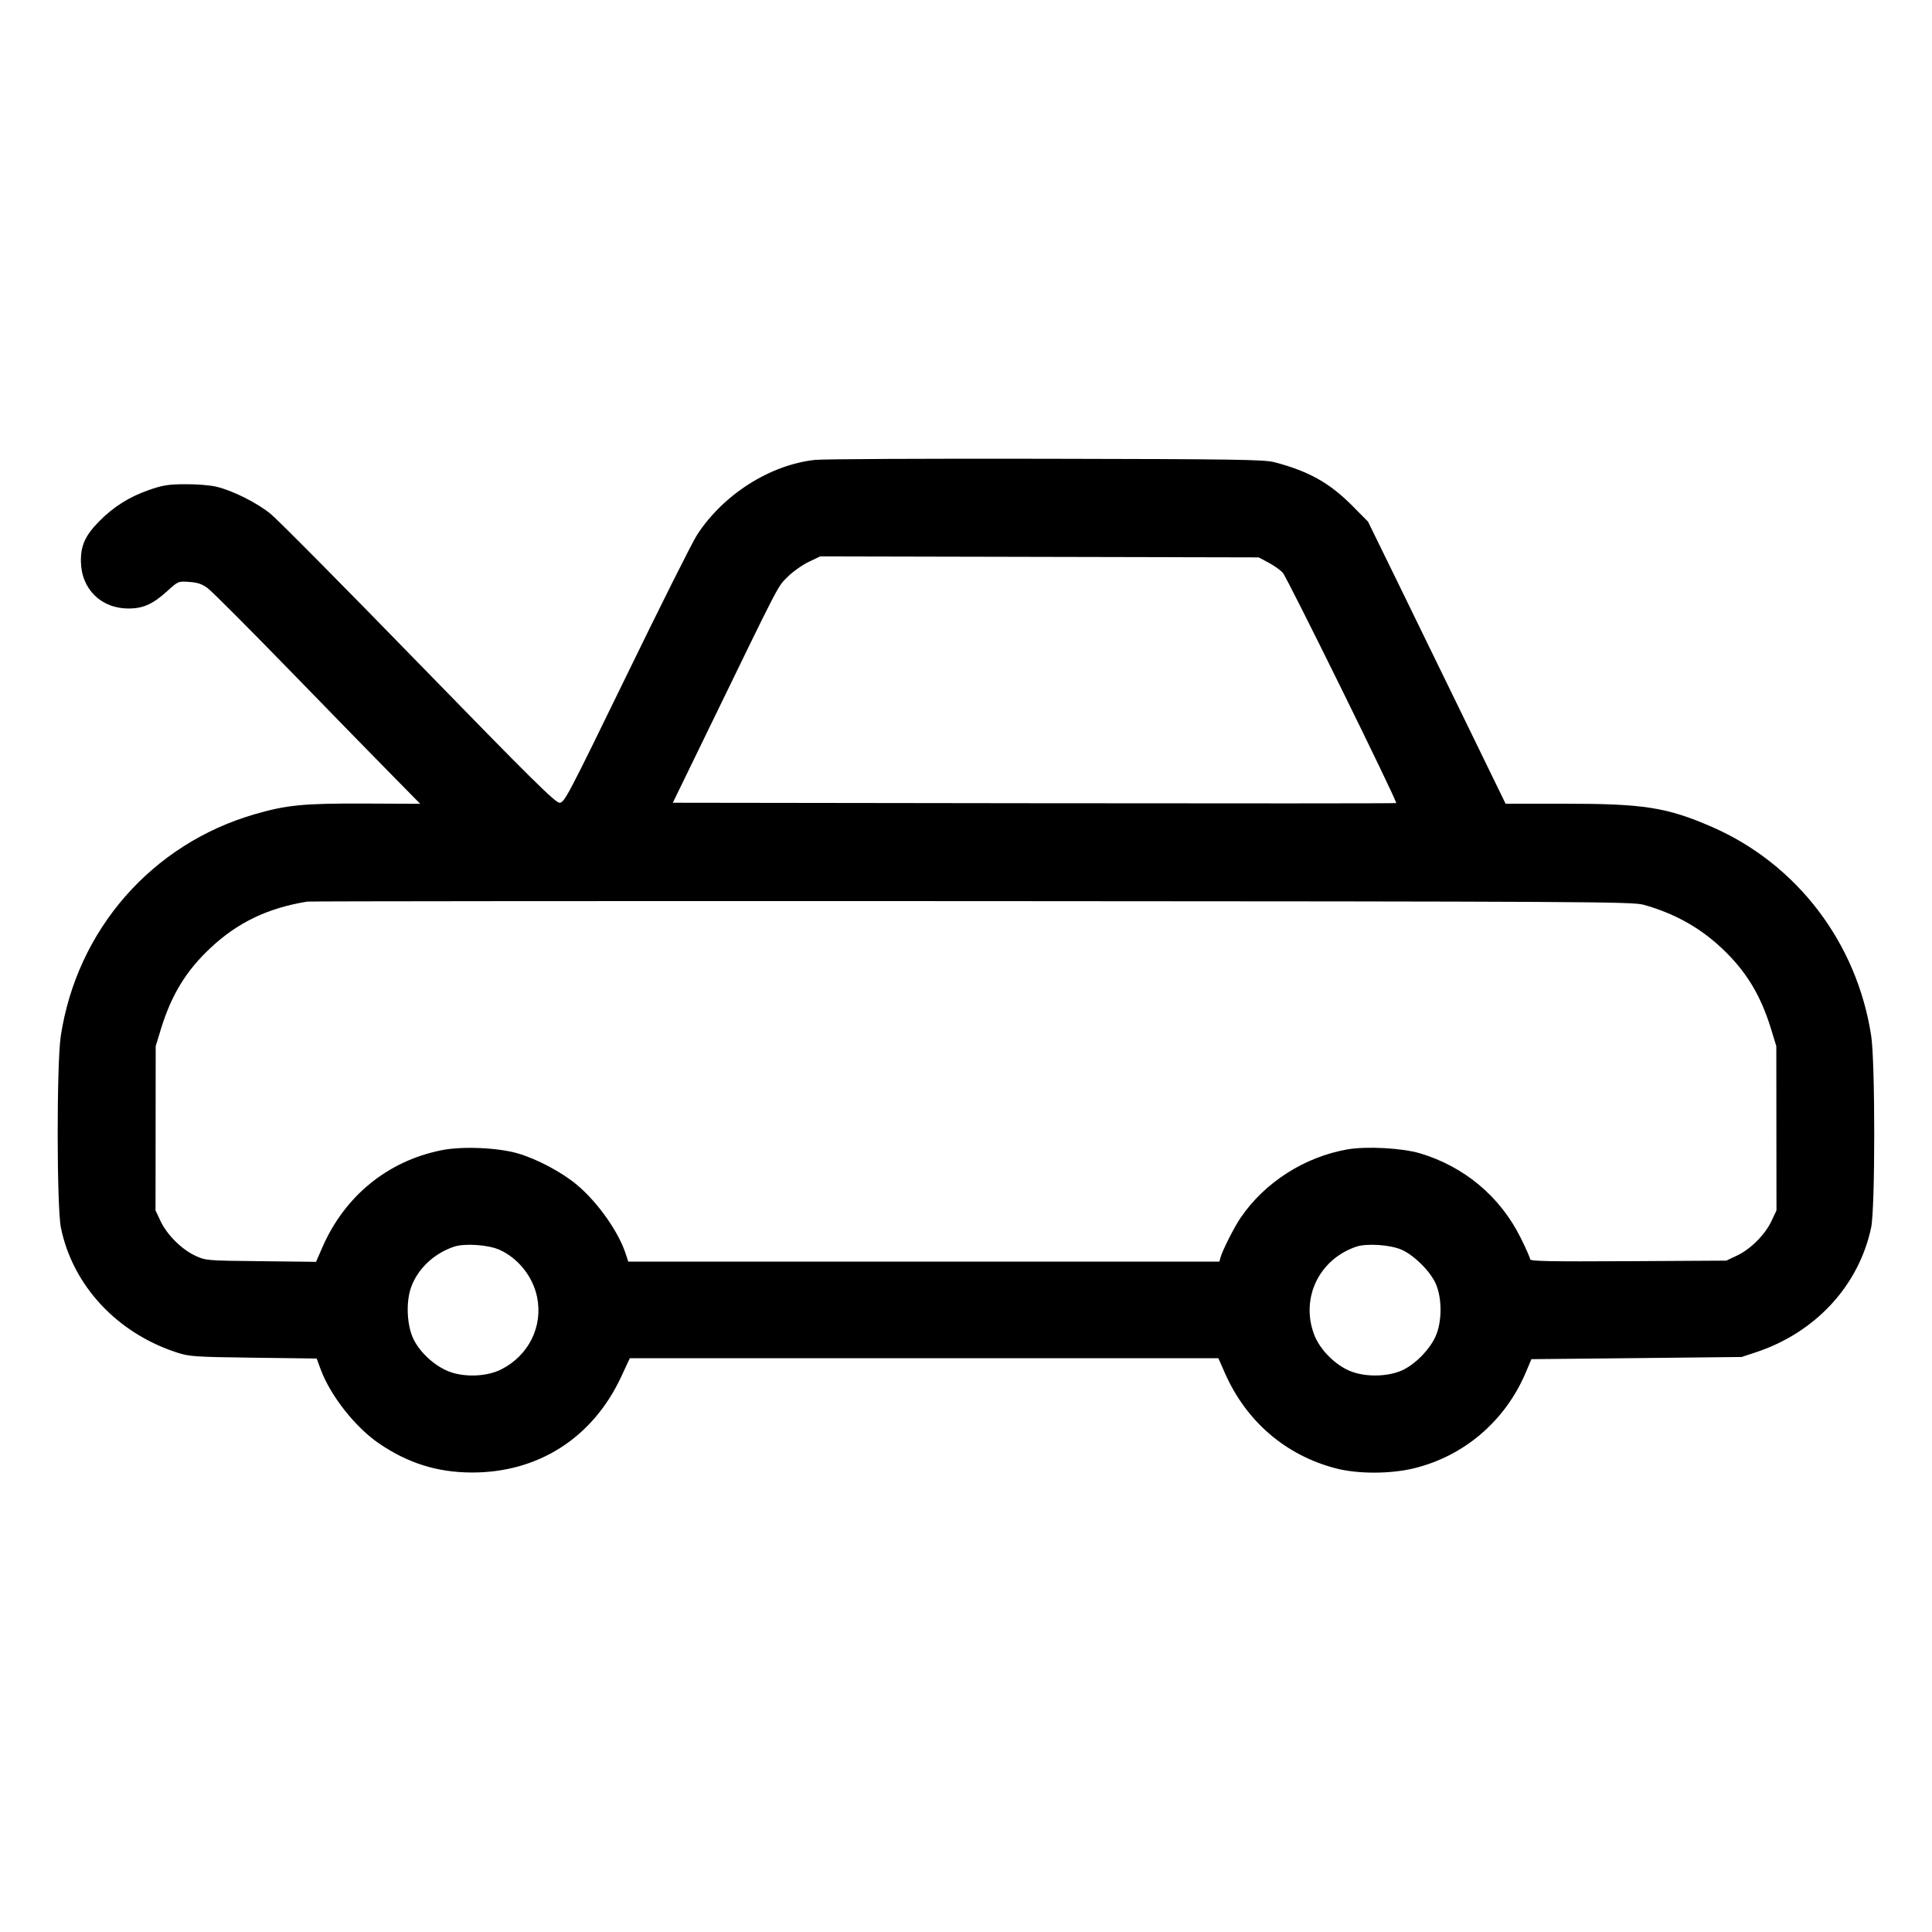 <svg xmlns="http://www.w3.org/2000/svg" viewBox="0 0 24 24"><path d="M10.124 5.713C9.565 5.774 8.986 6.142 8.66 6.643C8.603 6.729 8.21 7.514 7.786 8.386C7.053 9.891 7.011 9.972 6.951 9.972C6.898 9.972 6.596 9.673 5.201 8.24C4.274 7.287 3.446 6.451 3.36 6.382C3.188 6.243 2.892 6.095 2.688 6.046C2.615 6.028 2.443 6.014 2.304 6.015C2.089 6.016 2.022 6.027 1.847 6.088C1.608 6.171 1.408 6.297 1.233 6.475C1.06 6.65 1.002 6.777 1.005 6.975C1.01 7.319 1.257 7.561 1.601 7.559C1.778 7.559 1.9 7.504 2.076 7.344C2.214 7.219 2.215 7.219 2.352 7.229C2.456 7.236 2.511 7.255 2.583 7.309C2.635 7.348 3.103 7.817 3.623 8.352C4.143 8.887 4.715 9.473 4.894 9.654L5.22 9.985 4.524 9.982C3.772 9.979 3.559 10 3.166 10.114C1.887 10.484 0.956 11.549 0.755 12.87C0.703 13.213 0.704 14.999 0.757 15.253C0.905 15.97 1.453 16.559 2.196 16.801C2.353 16.852 2.413 16.856 3.149 16.866L3.934 16.876 3.984 17.012C4.106 17.34 4.415 17.732 4.711 17.933C5.07 18.177 5.432 18.29 5.856 18.292C6.683 18.296 7.361 17.863 7.715 17.106L7.824 16.872 11.48 16.872L15.135 16.872 15.215 17.054C15.48 17.657 15.971 18.079 16.596 18.241C16.866 18.311 17.264 18.311 17.556 18.242C18.184 18.092 18.698 17.653 18.953 17.051L19.024 16.884 20.33 16.871L21.636 16.857 21.82 16.796C22.556 16.55 23.092 15.968 23.244 15.249C23.295 15.01 23.295 13.203 23.245 12.87C23.068 11.709 22.32 10.729 21.259 10.269C20.709 10.03 20.417 9.984 19.45 9.984L18.703 9.984 18.215 8.982C17.947 8.431 17.562 7.642 17.361 7.23L16.994 6.48 16.795 6.279C16.514 5.997 16.255 5.852 15.828 5.741C15.702 5.709 15.344 5.703 12.996 5.699C11.518 5.696 10.225 5.702 10.124 5.713M10.044 6.981C9.965 7.019 9.847 7.103 9.783 7.167C9.657 7.293 9.701 7.209 8.819 9.024L8.358 9.972 12.847 9.978C15.316 9.981 17.339 9.981 17.344 9.976C17.361 9.959 15.988 7.171 15.934 7.113C15.902 7.079 15.822 7.023 15.756 6.988L15.636 6.924 12.912 6.918L10.188 6.912 10.044 6.981M3.816 11.2C3.327 11.28 2.955 11.458 2.619 11.772C2.314 12.056 2.131 12.355 2 12.78L1.934 12.996 1.933 14.016L1.932 15.036 1.994 15.168C2.073 15.337 2.255 15.519 2.424 15.598C2.555 15.659 2.562 15.66 3.241 15.667L3.926 15.675 4.008 15.487C4.286 14.855 4.817 14.423 5.482 14.289C5.737 14.237 6.18 14.255 6.432 14.328C6.669 14.396 6.985 14.564 7.171 14.722C7.43 14.941 7.687 15.306 7.775 15.582L7.804 15.672 11.476 15.672L15.148 15.672 15.161 15.623C15.184 15.536 15.333 15.241 15.413 15.125C15.713 14.686 16.207 14.371 16.739 14.278C16.978 14.237 17.417 14.261 17.64 14.327C18.189 14.491 18.634 14.863 18.888 15.372C18.954 15.504 19.008 15.626 19.008 15.643C19.008 15.668 19.246 15.672 20.226 15.667L21.444 15.66 21.576 15.598C21.745 15.519 21.927 15.337 22.006 15.168L22.068 15.036 22.067 14.016L22.066 12.996 22 12.78C21.869 12.355 21.686 12.056 21.381 11.772C21.109 11.518 20.794 11.344 20.416 11.239C20.278 11.201 19.729 11.198 12.072 11.194C7.564 11.192 3.849 11.195 3.816 11.2M5.639 15.487C5.392 15.571 5.195 15.756 5.11 15.982C5.039 16.171 5.053 16.472 5.141 16.644C5.227 16.812 5.407 16.973 5.581 17.039C5.777 17.113 6.053 17.1 6.229 17.01C6.569 16.836 6.746 16.478 6.672 16.113C6.621 15.86 6.436 15.628 6.204 15.525C6.063 15.462 5.77 15.443 5.639 15.487M16.847 15.487C16.385 15.645 16.155 16.125 16.324 16.577C16.396 16.768 16.593 16.965 16.788 17.038C16.982 17.111 17.26 17.101 17.434 17.015C17.592 16.936 17.754 16.769 17.83 16.608C17.914 16.429 17.917 16.129 17.835 15.946C17.767 15.792 17.568 15.594 17.412 15.525C17.271 15.462 16.977 15.443 16.847 15.487" stroke="none" fill="currentColor" fill-rule="evenodd" stroke-width="0.024"></path></svg>